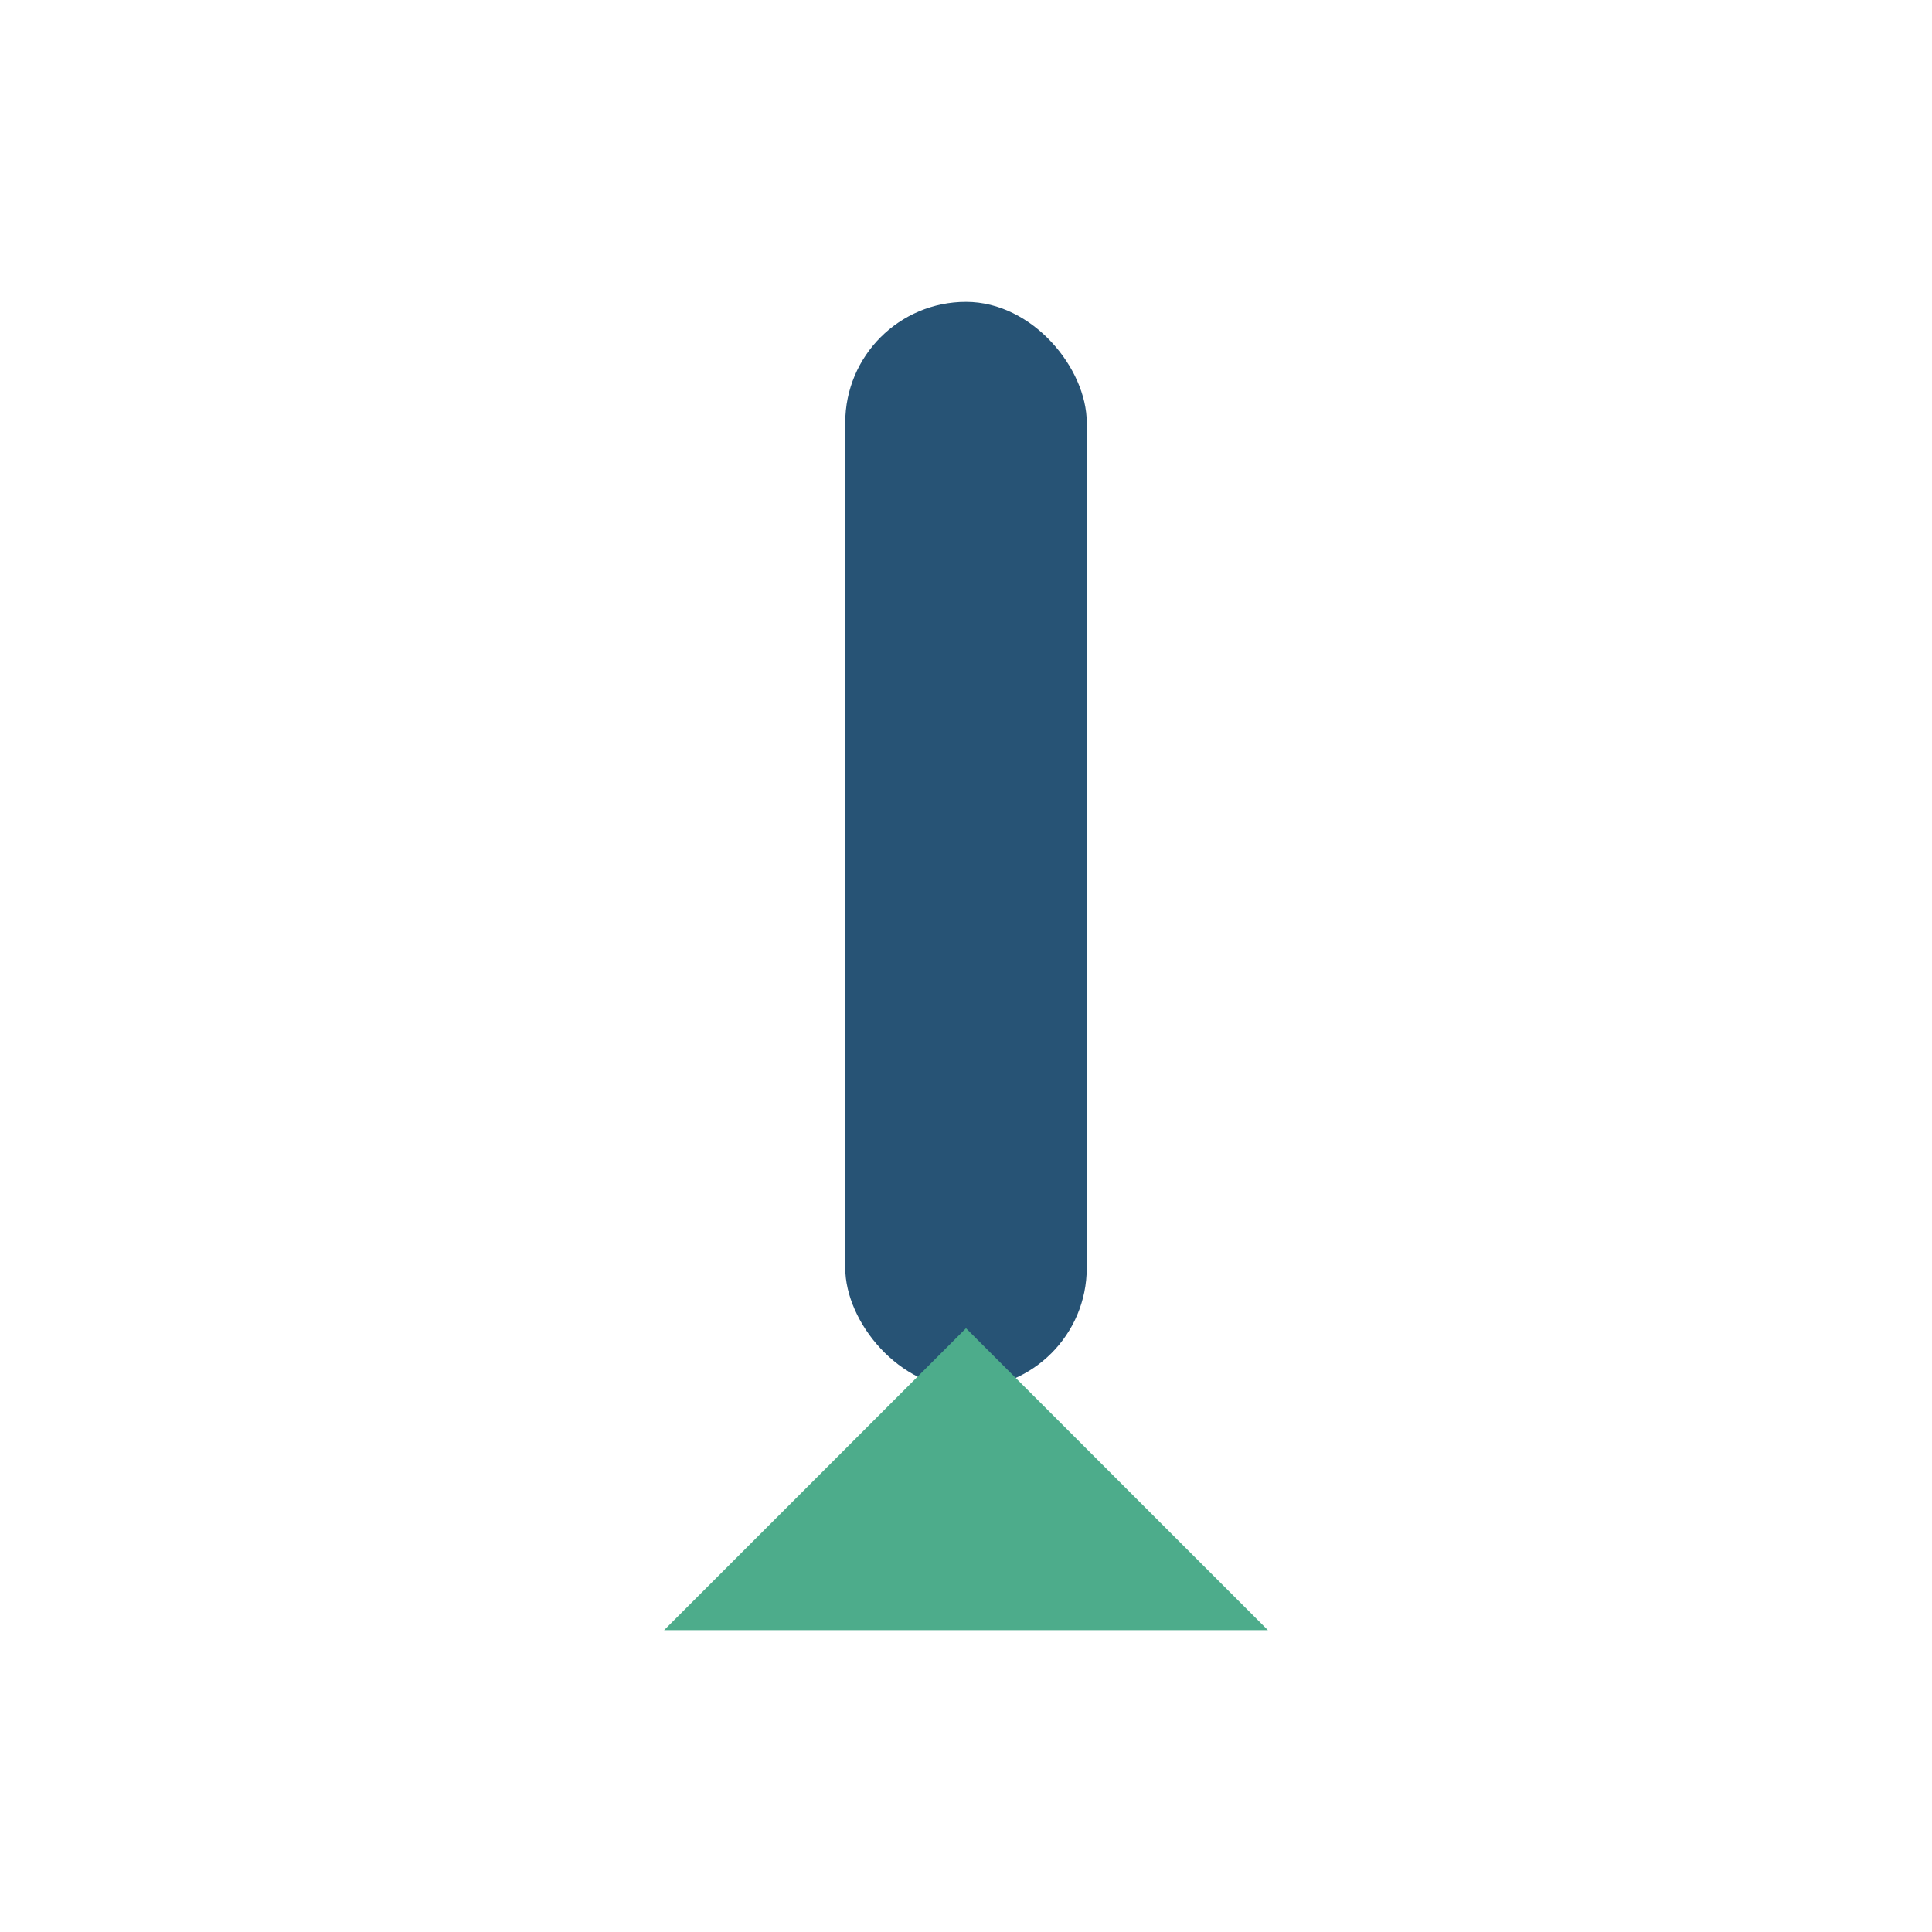<?xml version="1.0" encoding="UTF-8"?>
<svg xmlns="http://www.w3.org/2000/svg" width="32" height="32" viewBox="0 0 32 32"><rect x="14" y="5" width="4" height="18" rx="2" fill="#275375"/><polygon points="16,22 21,27 11,27" fill="#4DAC8B"/></svg>